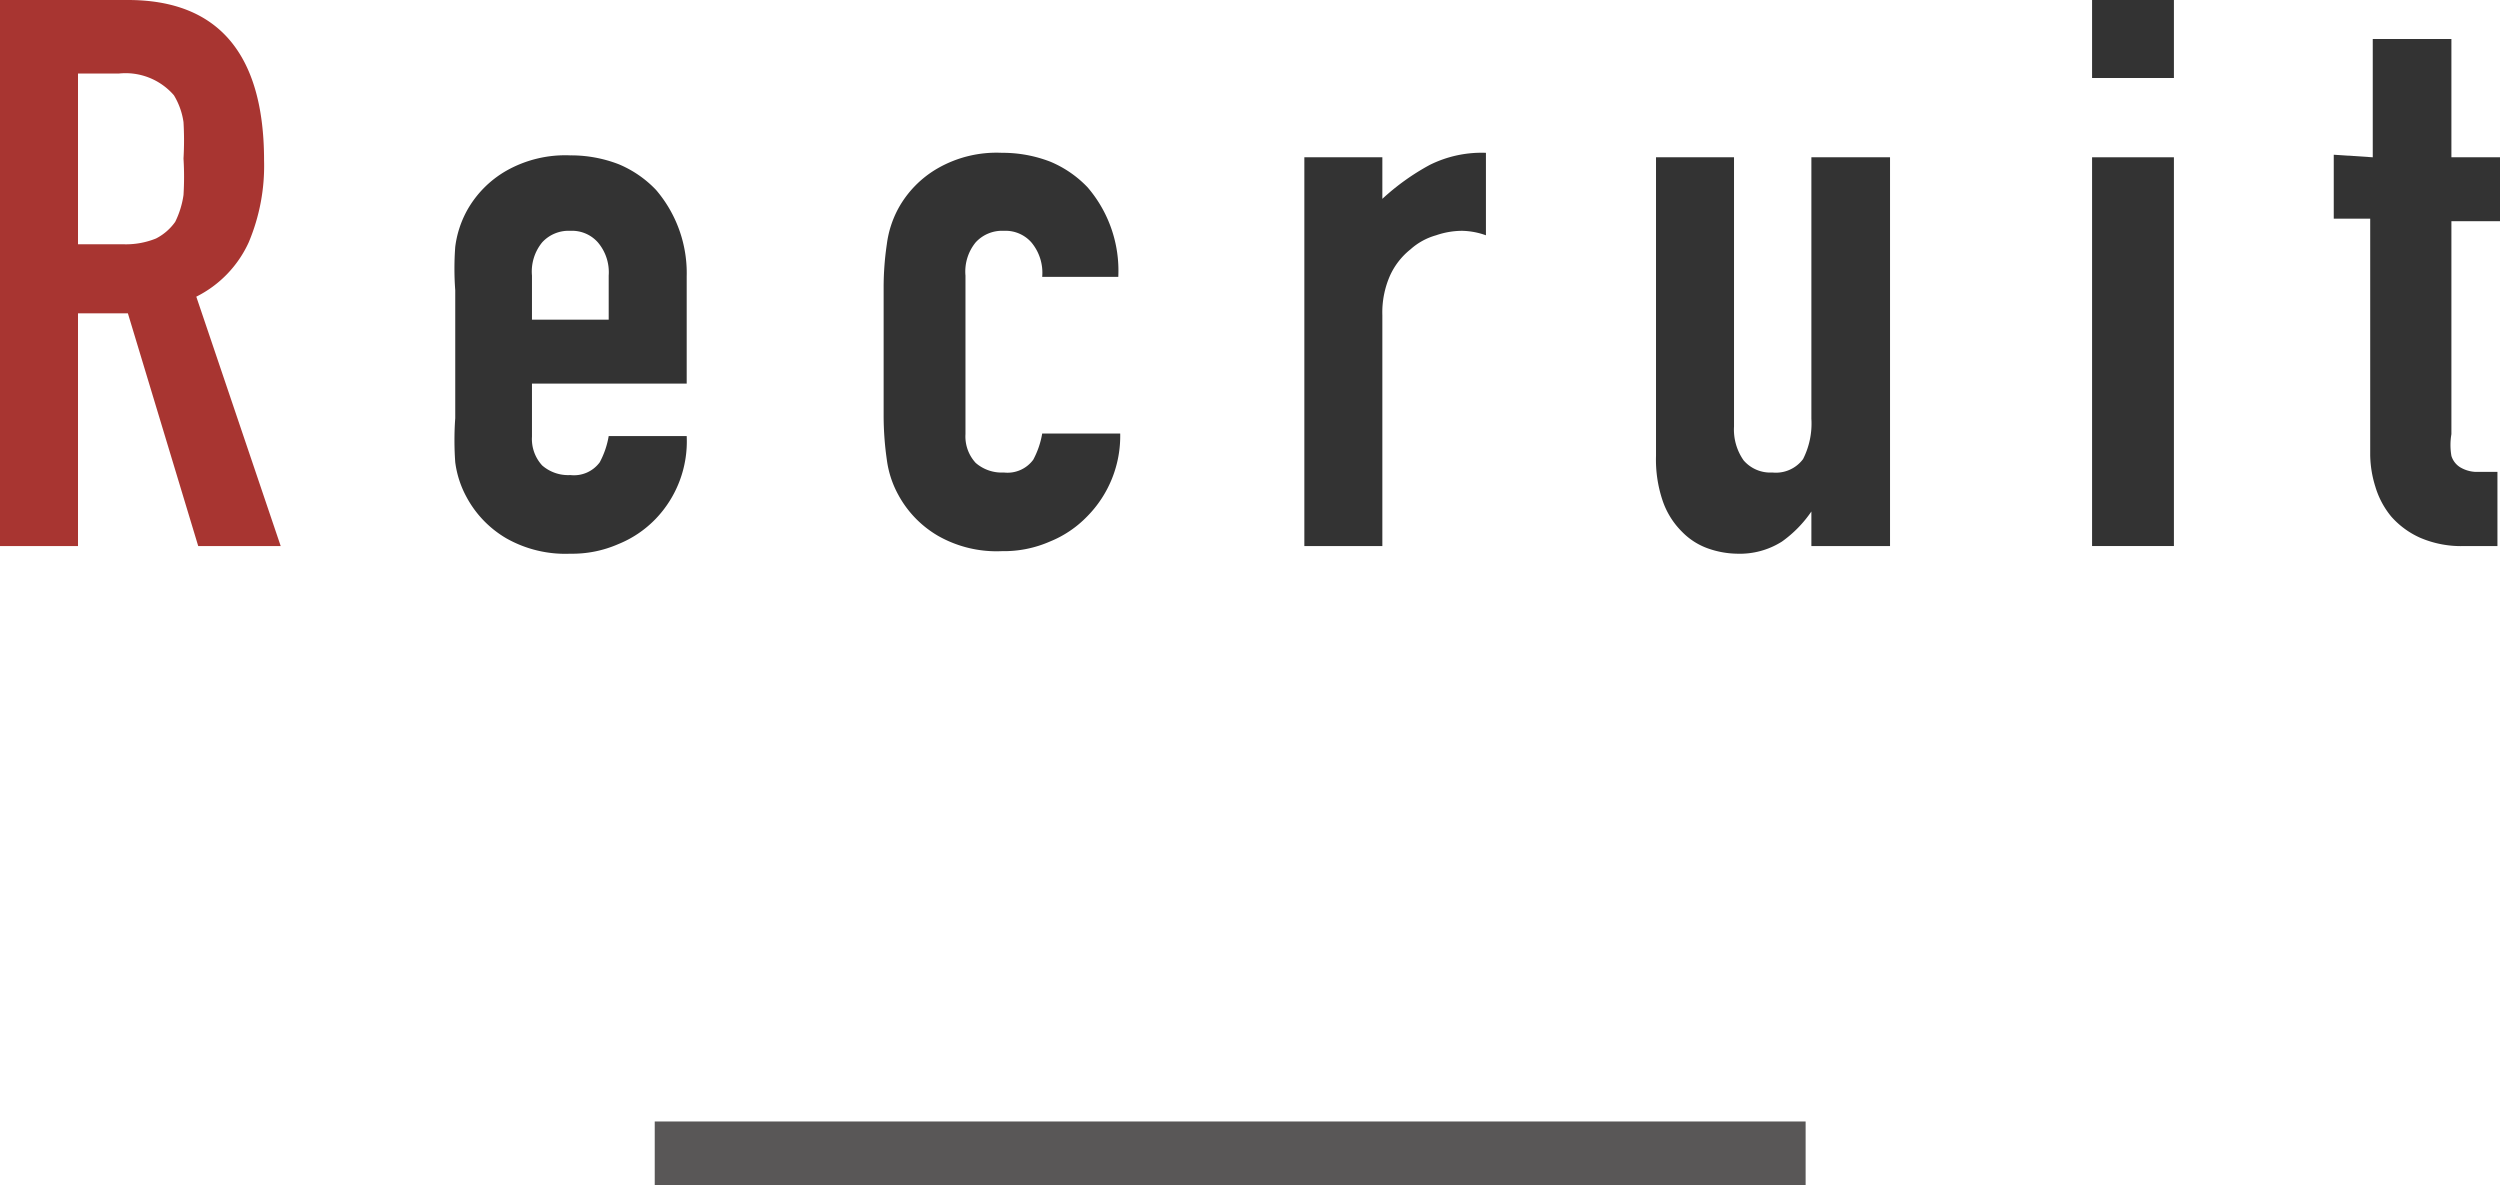 <svg xmlns="http://www.w3.org/2000/svg" viewBox="0 0 39.1 18.54"><defs><style>.cls-1{fill:#a83531;}.cls-2{fill:#333;}.cls-3{fill:none;stroke:#595757;stroke-miterlimit:10;}</style></defs><title>sec_recruit_tit_sp</title><g id="レイヤー_2" data-name="レイヤー 2"><g id="レイヤー_2-2" data-name="レイヤー 2"><path class="cls-1" d="M0,8.54V0H2C3.41,0,4.13.84,4.13,2.51a3.08,3.08,0,0,1-.24,1.28,1.77,1.77,0,0,1-.82.85l1.32,3.9H3.1L2,4.9H1.22V8.54ZM1.22,1.15V3.82h.7a1.25,1.25,0,0,0,.52-.09.83.83,0,0,0,.3-.26,1.39,1.39,0,0,0,.13-.42,4.67,4.67,0,0,0,0-.57,4.91,4.91,0,0,0,0-.57,1.11,1.11,0,0,0-.15-.42,1,1,0,0,0-.86-.34Z"/><path class="cls-2" d="M10.74,6H8.32v.83a.61.61,0,0,0,.16.45.62.62,0,0,0,.44.15.5.5,0,0,0,.46-.2,1.33,1.33,0,0,0,.14-.41h1.22a1.75,1.75,0,0,1-.49,1.3,1.69,1.69,0,0,1-.58.39,1.79,1.79,0,0,1-.75.15,1.87,1.87,0,0,1-1-.24,1.65,1.65,0,0,1-.62-.64,1.55,1.55,0,0,1-.18-.55,4.86,4.86,0,0,1,0-.69v-2a4.61,4.61,0,0,1,0-.68,1.6,1.6,0,0,1,.18-.56,1.63,1.63,0,0,1,.62-.63,1.87,1.87,0,0,1,1-.24,2.06,2.06,0,0,1,.76.14,1.72,1.72,0,0,1,.58.4,2,2,0,0,1,.48,1.35ZM8.32,5h1.2V4.31a.72.72,0,0,0-.17-.52.54.54,0,0,0-.43-.18.56.56,0,0,0-.44.18.72.72,0,0,0-.16.52Z"/><path class="cls-2" d="M15.1,6.79a.61.61,0,0,0,.16.45.62.62,0,0,0,.44.15.5.5,0,0,0,.46-.2,1.33,1.33,0,0,0,.14-.41h1.22A1.79,1.79,0,0,1,17,8.08a1.69,1.69,0,0,1-.58.39,1.79,1.79,0,0,1-.75.15,1.85,1.85,0,0,1-1-.24,1.65,1.65,0,0,1-.62-.64,1.55,1.55,0,0,1-.18-.55,4.86,4.86,0,0,1-.05-.69v-2a4.61,4.61,0,0,1,.05-.68,1.6,1.6,0,0,1,.18-.56,1.63,1.63,0,0,1,.62-.63,1.85,1.85,0,0,1,1-.24,2.06,2.06,0,0,1,.76.14,1.72,1.72,0,0,1,.58.4,2,2,0,0,1,.48,1.4H16.3a.74.74,0,0,0-.17-.54.54.54,0,0,0-.43-.18.56.56,0,0,0-.44.18.72.72,0,0,0-.16.52Z"/><path class="cls-2" d="M20.4,8.54V2.46h1.22v.65a3.66,3.66,0,0,1,.74-.53,1.82,1.82,0,0,1,.88-.19V3.68a1.16,1.16,0,0,0-.37-.07,1.26,1.26,0,0,0-.41.07,1,1,0,0,0-.4.22,1.11,1.11,0,0,0-.32.41,1.43,1.43,0,0,0-.12.62V8.54Z"/><path class="cls-2" d="M29.56,2.46V8.54H28.33V8h0a1.87,1.87,0,0,1-.46.47,1.23,1.23,0,0,1-.7.19,1.42,1.42,0,0,1-.45-.08,1.06,1.06,0,0,1-.41-.26A1.25,1.25,0,0,1,26,7.82a2,2,0,0,1-.1-.69V2.46h1.22V6.67a.84.84,0,0,0,.15.53.55.55,0,0,0,.45.19.53.53,0,0,0,.48-.21,1.23,1.23,0,0,0,.13-.63V2.46Z"/><path class="cls-2" d="M32.72,1.22V0H34V1.22Zm0,7.32V2.46H34V8.54Z"/><path class="cls-2" d="M37.11,2.46V.61h1.23V2.46h.76v1h-.76V6.79a1,1,0,0,0,0,.34.32.32,0,0,0,.14.18.52.52,0,0,0,.23.07h.35V8.54h-.51a1.62,1.62,0,0,1-.7-.13,1.32,1.32,0,0,1-.45-.33,1.33,1.33,0,0,1-.25-.47,1.73,1.73,0,0,1-.08-.49V3.42H36.5v-1Z"/><line class="cls-3" x1="10.24" y1="18.04" x2="28.24" y2="18.04"/></g></g></svg>